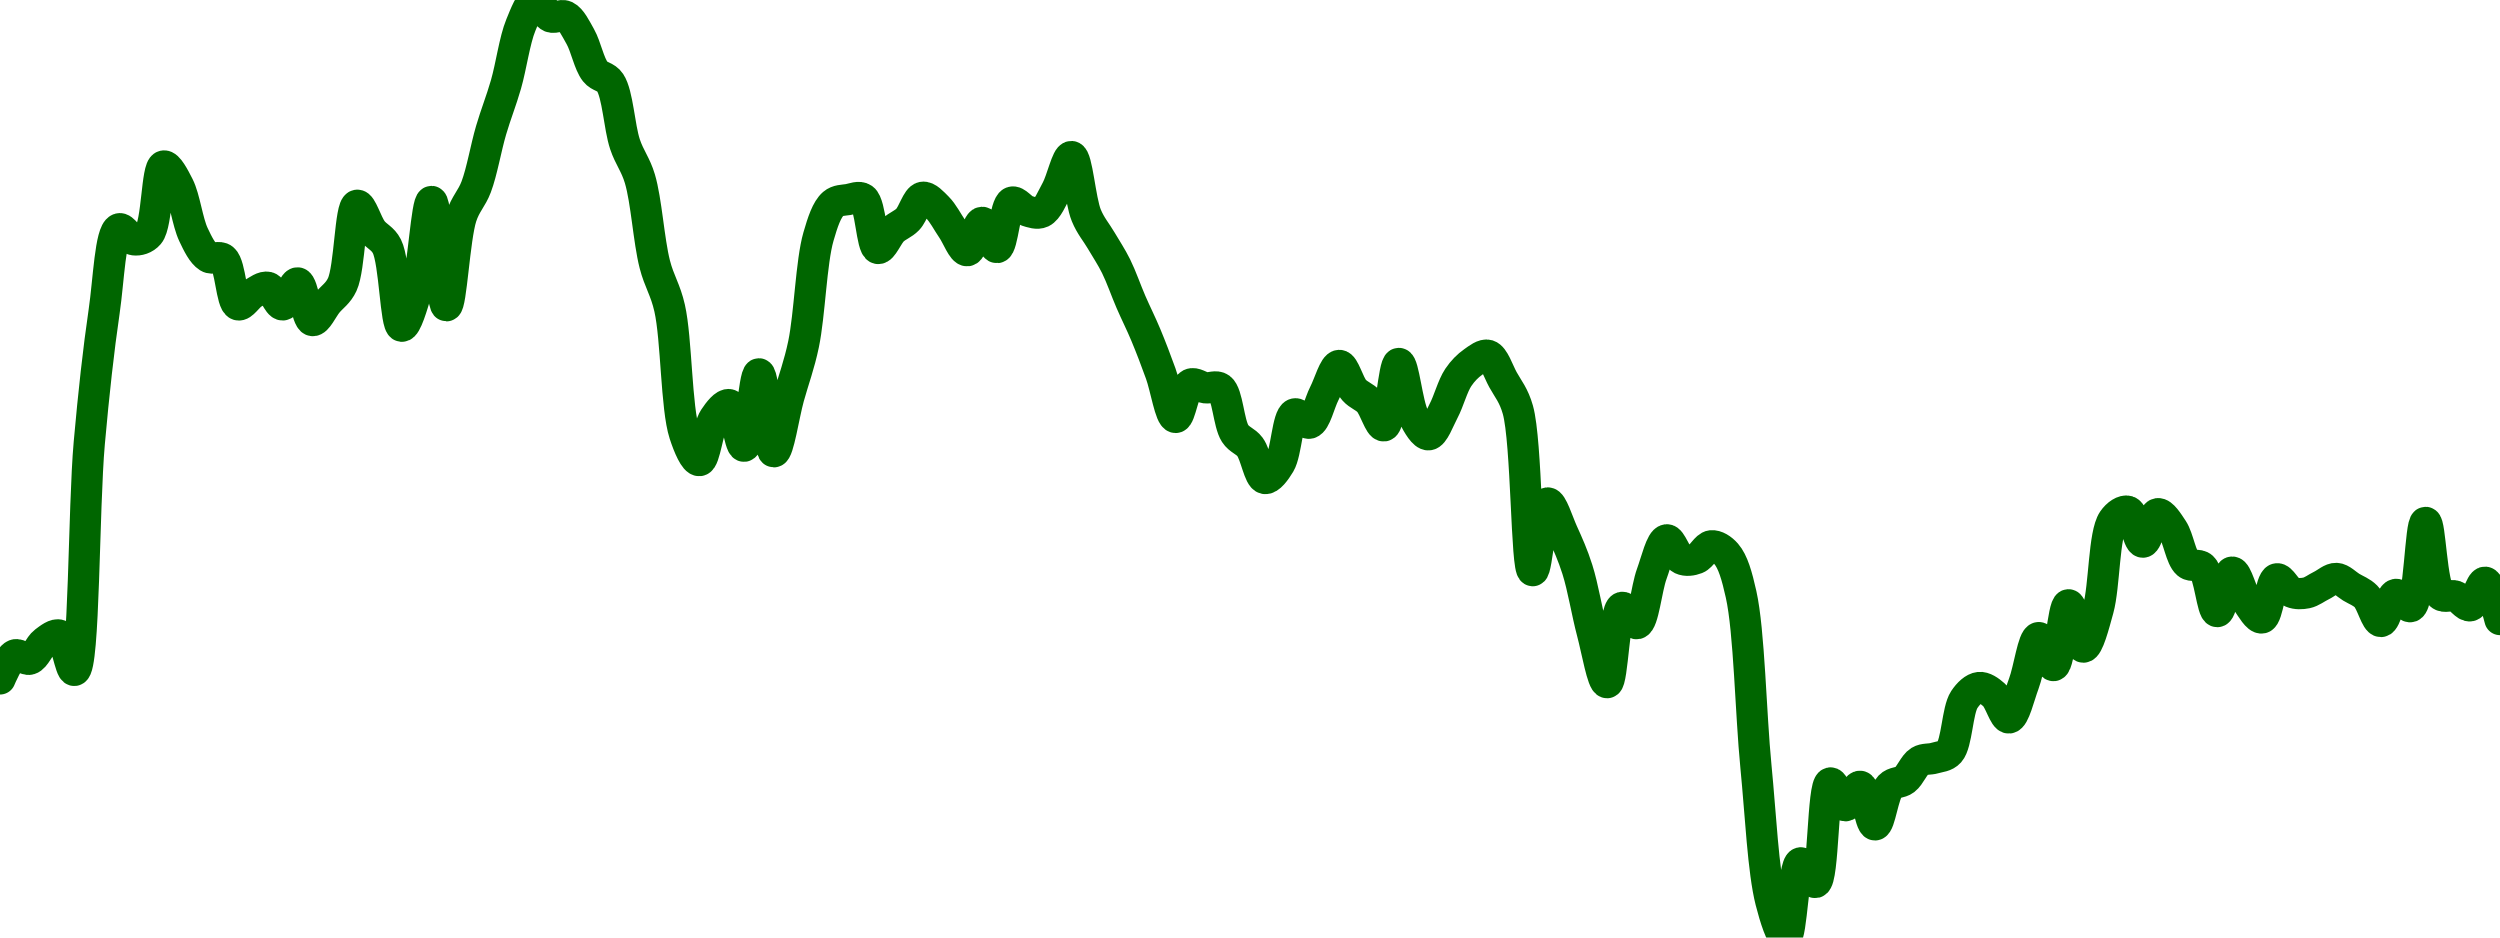 <!-- series7d: [{"tick_date":"2025-10-12 09:00:00","close":"0.01185798"},{"tick_date":"2025-10-12 10:00:00","close":"0.01193055"},{"tick_date":"2025-10-12 11:00:00","close":"0.01191773"},{"tick_date":"2025-10-12 12:00:00","close":"0.01197009"},{"tick_date":"2025-10-12 13:00:00","close":"0.01199033"},{"tick_date":"2025-10-12 14:00:00","close":"0.01188383"},{"tick_date":"2025-10-12 15:00:00","close":"0.01257288"},{"tick_date":"2025-10-12 16:00:00","close":"0.0129716"},{"tick_date":"2025-10-12 17:00:00","close":"0.01322119"},{"tick_date":"2025-10-12 18:00:00","close":"0.013188"},{"tick_date":"2025-10-12 19:00:00","close":"0.01320554"},{"tick_date":"2025-10-12 20:00:00","close":"0.0134115"},{"tick_date":"2025-10-12 21:00:00","close":"0.01335098"},{"tick_date":"2025-10-12 22:00:00","close":"0.01320379"},{"tick_date":"2025-10-12 23:00:00","close":"0.0131358"},{"tick_date":"2025-10-13 00:00:00","close":"0.01312962"},{"tick_date":"2025-10-13 01:00:00","close":"0.0129911"},{"tick_date":"2025-10-13 02:00:00","close":"0.01302574"},{"tick_date":"2025-10-13 03:00:00","close":"0.01304405"},{"tick_date":"2025-10-13 04:00:00","close":"0.01299086"},{"tick_date":"2025-10-13 05:00:00","close":"0.01305746"},{"tick_date":"2025-10-13 06:00:00","close":"0.01294338"},{"tick_date":"2025-10-13 07:00:00","close":"0.01299757"},{"tick_date":"2025-10-13 08:00:00","close":"0.0130527"},{"tick_date":"2025-10-13 09:00:00","close":"0.01329266"},{"tick_date":"2025-10-13 10:00:00","close":"0.01321631"},{"tick_date":"2025-10-13 11:00:00","close":"0.01316818"},{"tick_date":"2025-10-13 12:00:00","close":"0.01292624"},{"tick_date":"2025-10-13 13:00:00","close":"0.01303502"},{"tick_date":"2025-10-13 14:00:00","close":"0.0133041"},{"tick_date":"2025-10-13 15:00:00","close":"0.01298823"},{"tick_date":"2025-10-13 16:00:00","close":"0.01325805"},{"tick_date":"2025-10-13 17:00:00","close":"0.01334839"},{"tick_date":"2025-10-13 18:00:00","close":"0.01351969"},{"tick_date":"2025-10-13 19:00:00","close":"0.01365847"},{"tick_date":"2025-10-13 20:00:00","close":"0.01383826"},{"tick_date":"2025-10-13 21:00:00","close":"0.01391437"},{"tick_date":"2025-10-13 22:00:00","close":"0.01386345"},{"tick_date":"2025-10-13 23:00:00","close":"0.01386532"},{"tick_date":"2025-10-14 00:00:00","close":"0.01380317"},{"tick_date":"2025-10-14 01:00:00","close":"0.01369748"},{"tick_date":"2025-10-14 02:00:00","close":"0.01366422"},{"tick_date":"2025-10-14 03:00:00","close":"0.01347735"},{"tick_date":"2025-10-14 04:00:00","close":"0.01337305"},{"tick_date":"2025-10-14 05:00:00","close":"0.01311406"},{"tick_date":"2025-10-14 06:00:00","close":"0.01298101"},{"tick_date":"2025-10-14 07:00:00","close":"0.01260034"},{"tick_date":"2025-10-14 08:00:00","close":"0.01251933"},{"tick_date":"2025-10-14 09:00:00","close":"0.01264755"},{"tick_date":"2025-10-14 10:00:00","close":"0.01268864"},{"tick_date":"2025-10-14 11:00:00","close":"0.01256283"},{"tick_date":"2025-10-14 12:00:00","close":"0.01278201"},{"tick_date":"2025-10-14 13:00:00","close":"0.01254598"},{"tick_date":"2025-10-14 14:00:00","close":"0.01271114"},{"tick_date":"2025-10-14 15:00:00","close":"0.01287221"},{"tick_date":"2025-10-14 16:00:00","close":"0.0131975"},{"tick_date":"2025-10-14 17:00:00","close":"0.01329722"},{"tick_date":"2025-10-14 18:00:00","close":"0.01330994"},{"tick_date":"2025-10-14 19:00:00","close":"0.01331231"},{"tick_date":"2025-10-14 20:00:00","close":"0.01316181"},{"tick_date":"2025-10-14 21:00:00","close":"0.01321712"},{"tick_date":"2025-10-14 22:00:00","close":"0.01324975"},{"tick_date":"2025-10-14 23:00:00","close":"0.01331677"},{"tick_date":"2025-10-15 00:00:00","close":"0.01328583"},{"tick_date":"2025-10-15 01:00:00","close":"0.01322042"},{"tick_date":"2025-10-15 02:00:00","close":"0.01315502"},{"tick_date":"2025-10-15 03:00:00","close":"0.01324095"},{"tick_date":"2025-10-15 04:00:00","close":"0.01316455"},{"tick_date":"2025-10-15 05:00:00","close":"0.01330192"},{"tick_date":"2025-10-15 06:00:00","close":"0.01327588"},{"tick_date":"2025-10-15 07:00:00","close":"0.01327148"},{"tick_date":"2025-10-15 08:00:00","close":"0.01333901"},{"tick_date":"2025-10-15 09:00:00","close":"0.01344017"},{"tick_date":"2025-10-15 10:00:00","close":"0.01326189"},{"tick_date":"2025-10-15 11:00:00","close":"0.01318582"},{"tick_date":"2025-10-15 12:00:00","close":"0.01310803"},{"tick_date":"2025-10-15 13:00:00","close":"0.01299982"},{"tick_date":"2025-10-15 14:00:00","close":"0.01289995"},{"tick_date":"2025-10-15 15:00:00","close":"0.01278294"},{"tick_date":"2025-10-15 16:00:00","close":"0.01265002"},{"tick_date":"2025-10-15 17:00:00","close":"0.0127506"},{"tick_date":"2025-10-15 18:00:00","close":"0.01273976"},{"tick_date":"2025-10-15 19:00:00","close":"0.01273819"},{"tick_date":"2025-10-15 20:00:00","close":"0.01260142"},{"tick_date":"2025-10-15 21:00:00","close":"0.01256061"},{"tick_date":"2025-10-15 22:00:00","close":"0.01246506"},{"tick_date":"2025-10-15 23:00:00","close":"0.01250966"},{"tick_date":"2025-10-16 00:00:00","close":"0.01266052"},{"tick_date":"2025-10-16 01:00:00","close":"0.01263262"},{"tick_date":"2025-10-16 02:00:00","close":"0.01272297"},{"tick_date":"2025-10-16 03:00:00","close":"0.01280751"},{"tick_date":"2025-10-16 04:00:00","close":"0.0127326"},{"tick_date":"2025-10-16 05:00:00","close":"0.01269776"},{"tick_date":"2025-10-16 06:00:00","close":"0.01262452"},{"tick_date":"2025-10-16 07:00:00","close":"0.01281348"},{"tick_date":"2025-10-16 08:00:00","close":"0.01265217"},{"tick_date":"2025-10-16 09:00:00","close":"0.01259741"},{"tick_date":"2025-10-16 10:00:00","close":"0.012669"},{"tick_date":"2025-10-16 11:00:00","close":"0.01277122"},{"tick_date":"2025-10-16 12:00:00","close":"0.01281792"},{"tick_date":"2025-10-16 13:00:00","close":"0.01283803"},{"tick_date":"2025-10-16 14:00:00","close":"0.01276423"},{"tick_date":"2025-10-16 15:00:00","close":"0.01267325"},{"tick_date":"2025-10-16 16:00:00","close":"0.01218587"},{"tick_date":"2025-10-16 17:00:00","close":"0.01239088"},{"tick_date":"2025-10-16 18:00:00","close":"0.0123022"},{"tick_date":"2025-10-16 19:00:00","close":"0.01218957"},{"tick_date":"2025-10-16 20:00:00","close":"0.01199942"},{"tick_date":"2025-10-16 21:00:00","close":"0.01184667"},{"tick_date":"2025-10-16 22:00:00","close":"0.0120746"},{"tick_date":"2025-10-16 23:00:00","close":"0.01202535"},{"tick_date":"2025-10-17 00:00:00","close":"0.01217624"},{"tick_date":"2025-10-17 01:00:00","close":"0.01227923"},{"tick_date":"2025-10-17 02:00:00","close":"0.0122211"},{"tick_date":"2025-10-17 03:00:00","close":"0.01222272"},{"tick_date":"2025-10-17 04:00:00","close":"0.0122611"},{"tick_date":"2025-10-17 05:00:00","close":"0.01223663"},{"tick_date":"2025-10-17 06:00:00","close":"0.01211421"},{"tick_date":"2025-10-17 07:00:00","close":"0.01159204"},{"tick_date":"2025-10-17 08:00:00","close":"0.01118445"},{"tick_date":"2025-10-17 09:00:00","close":"0.01107469"},{"tick_date":"2025-10-17 10:00:00","close":"0.01130082"},{"tick_date":"2025-10-17 11:00:00","close":"0.01124147"},{"tick_date":"2025-10-17 12:00:00","close":"0.0115428"},{"tick_date":"2025-10-17 13:00:00","close":"0.01147369"},{"tick_date":"2025-10-17 14:00:00","close":"0.01153263"},{"tick_date":"2025-10-17 15:00:00","close":"0.01141586"},{"tick_date":"2025-10-17 16:00:00","close":"0.01153255"},{"tick_date":"2025-10-17 17:00:00","close":"0.01155271"},{"tick_date":"2025-10-17 18:00:00","close":"0.0116086"},{"tick_date":"2025-10-17 19:00:00","close":"0.01161808"},{"tick_date":"2025-10-17 20:00:00","close":"0.01163663"},{"tick_date":"2025-10-17 21:00:00","close":"0.01179529"},{"tick_date":"2025-10-17 22:00:00","close":"0.01183191"},{"tick_date":"2025-10-17 23:00:00","close":"0.01180954"},{"tick_date":"2025-10-18 00:00:00","close":"0.01173975"},{"tick_date":"2025-10-18 01:00:00","close":"0.01184377"},{"tick_date":"2025-10-18 02:00:00","close":"0.01198307"},{"tick_date":"2025-10-18 03:00:00","close":"0.0118984"},{"tick_date":"2025-10-18 04:00:00","close":"0.01208243"},{"tick_date":"2025-10-18 05:00:00","close":"0.0119543"},{"tick_date":"2025-10-18 06:00:00","close":"0.01206945"},{"tick_date":"2025-10-18 07:00:00","close":"0.01233828"},{"tick_date":"2025-10-18 08:00:00","close":"0.01236561"},{"tick_date":"2025-10-18 09:00:00","close":"0.01227229"},{"tick_date":"2025-10-18 10:00:00","close":"0.01235835"},{"tick_date":"2025-10-18 11:00:00","close":"0.01231091"},{"tick_date":"2025-10-18 12:00:00","close":"0.01220742"},{"tick_date":"2025-10-18 13:00:00","close":"0.01219574"},{"tick_date":"2025-10-18 14:00:00","close":"0.01206192"},{"tick_date":"2025-10-18 15:00:00","close":"0.01218145"},{"tick_date":"2025-10-18 16:00:00","close":"0.01209258"},{"tick_date":"2025-10-18 17:00:00","close":"0.01204269"},{"tick_date":"2025-10-18 18:00:00","close":"0.01216102"},{"tick_date":"2025-10-18 19:00:00","close":"0.01212068"},{"tick_date":"2025-10-18 20:00:00","close":"0.01211853"},{"tick_date":"2025-10-18 21:00:00","close":"0.01214086"},{"tick_date":"2025-10-18 22:00:00","close":"0.01216229"},{"tick_date":"2025-10-18 23:00:00","close":"0.01213581"},{"tick_date":"2025-10-19 00:00:00","close":"0.01210747"},{"tick_date":"2025-10-19 01:00:00","close":"0.01203191"},{"tick_date":"2025-10-19 02:00:00","close":"0.01211386"},{"tick_date":"2025-10-19 03:00:00","close":"0.01207698"},{"tick_date":"2025-10-19 04:00:00","close":"0.01233202"},{"tick_date":"2025-10-19 05:00:00","close":"0.0121133"},{"tick_date":"2025-10-19 06:00:00","close":"0.0121088"},{"tick_date":"2025-10-19 07:00:00","close":"0.01207946"},{"tick_date":"2025-10-19 08:00:00","close":"0.01215077"},{"tick_date":"2025-10-19 09:00:00","close":"0.01203782"}] -->

<svg width="160" height="60" viewBox="0 0 160 60" xmlns="http://www.w3.org/2000/svg">
  <defs>
    <linearGradient id="grad-area" x1="0" y1="0" x2="0" y2="1">
      <stop offset="0%" stop-color="rgba(76,175,80,.2)" />
      <stop offset="100%" stop-color="rgba(0,0,0,0)" />
    </linearGradient>
  </defs>

  <path d="M0,43.45C0,43.45,0.571,42.064,0.952,41.916C1.235,41.807,1.613,42.275,1.905,42.187C2.26,42.081,2.508,41.341,2.857,41.081C3.152,40.861,3.536,40.546,3.81,40.653C4.229,40.818,4.499,42.948,4.762,42.904C5.405,42.795,5.341,32.534,5.714,28.345C5.999,25.151,6.304,22.395,6.667,19.92C6.955,17.952,7.058,14.87,7.619,14.646C7.883,14.541,8.241,15.304,8.571,15.348C8.878,15.388,9.26,15.286,9.524,14.977C10.075,14.333,10.025,10.722,10.476,10.625C10.746,10.567,11.15,11.354,11.429,11.904C11.826,12.689,11.995,14.197,12.381,15.014C12.662,15.609,12.954,16.212,13.333,16.451C13.616,16.628,14.018,16.358,14.286,16.581C14.764,16.981,14.803,19.373,15.238,19.508C15.51,19.592,15.86,18.966,16.19,18.776C16.497,18.601,16.849,18.317,17.143,18.389C17.494,18.476,17.788,19.53,18.095,19.513C18.425,19.495,18.757,18.074,19.048,18.106C19.406,18.145,19.625,20.456,20,20.516C20.284,20.562,20.636,19.755,20.952,19.371C21.271,18.985,21.639,18.779,21.905,18.206C22.398,17.147,22.409,13.215,22.857,13.136C23.127,13.089,23.465,14.289,23.81,14.749C24.107,15.146,24.497,15.242,24.762,15.766C25.274,16.779,25.313,20.836,25.714,20.878C25.992,20.907,26.392,19.536,26.667,18.58C27.084,17.125,27.313,12.891,27.619,12.894C27.95,12.898,28.241,19.565,28.571,19.569C28.878,19.572,29.079,15.237,29.524,13.867C29.794,13.035,30.192,12.713,30.476,11.959C30.852,10.959,31.094,9.478,31.429,8.339C31.732,7.306,32.08,6.453,32.381,5.407C32.72,4.228,32.932,2.584,33.333,1.608C33.611,0.934,33.944,0.032,34.286,0C34.585,-0.028,34.881,0.924,35.238,1.076C35.529,1.2,35.905,0.898,36.19,1.036C36.563,1.217,36.851,1.835,37.143,2.35C37.499,2.979,37.697,4.079,38.095,4.583C38.373,4.934,38.781,4.884,39.048,5.285C39.541,6.029,39.629,8.122,40,9.234C40.286,10.089,40.678,10.519,40.952,11.438C41.37,12.835,41.52,15.399,41.905,16.91C42.186,18.014,42.587,18.525,42.857,19.721C43.304,21.696,43.272,26.103,43.81,27.764C44.074,28.581,44.469,29.501,44.762,29.476C45.116,29.446,45.303,27.388,45.714,26.767C45.99,26.351,46.391,25.83,46.667,25.899C47.075,26,47.333,28.577,47.619,28.557C47.989,28.531,48.259,23.924,48.571,23.926C48.895,23.928,49.175,28.899,49.524,28.913C49.819,28.924,50.157,26.579,50.476,25.423C50.792,24.281,51.149,23.363,51.429,22.02C51.82,20.138,51.916,16.757,52.381,15.147C52.649,14.218,52.914,13.4,53.333,13.04C53.607,12.804,53.965,12.824,54.286,12.771C54.6,12.719,54.972,12.534,55.238,12.721C55.734,13.071,55.781,15.82,56.19,15.901C56.466,15.956,56.803,15.053,57.143,14.732C57.443,14.449,57.802,14.346,58.095,14.043C58.448,13.677,58.693,12.695,59.048,12.627C59.34,12.571,59.707,12.988,60,13.281C60.353,13.633,60.635,14.202,60.952,14.663C61.27,15.123,61.602,16.063,61.905,16.044C62.24,16.024,62.532,14.237,62.857,14.229C63.168,14.221,63.522,15.874,63.81,15.843C64.176,15.803,64.312,13.112,64.762,12.941C65.032,12.837,65.385,13.385,65.714,13.491C66.021,13.589,66.384,13.718,66.667,13.584C67.046,13.404,67.323,12.694,67.619,12.157C67.965,11.529,68.285,9.995,68.571,10.019C68.94,10.051,69.123,12.816,69.524,13.786C69.801,14.459,70.16,14.854,70.476,15.394C70.795,15.938,71.13,16.434,71.429,17.037C71.77,17.727,72.058,18.579,72.381,19.324C72.693,20.043,73.026,20.698,73.333,21.434C73.662,22.221,73.977,23.053,74.286,23.906C74.613,24.809,74.899,26.699,75.238,26.715C75.539,26.729,75.769,24.797,76.19,24.589C76.464,24.455,76.823,24.775,77.143,24.819C77.458,24.861,77.828,24.651,78.095,24.852C78.573,25.21,78.626,27.094,79.048,27.742C79.321,28.162,79.716,28.22,80,28.604C80.375,29.11,80.583,30.557,80.952,30.623C81.239,30.673,81.632,30.134,81.905,29.68C82.334,28.965,82.394,26.669,82.857,26.493C83.126,26.391,83.529,27.162,83.81,27.082C84.197,26.972,84.44,25.797,84.762,25.173C85.075,24.566,85.389,23.395,85.714,23.387C86.025,23.379,86.307,24.566,86.667,24.97C86.957,25.296,87.328,25.382,87.619,25.706C87.977,26.104,88.296,27.297,88.571,27.253C88.985,27.187,89.194,23.267,89.524,23.261C89.83,23.255,90.056,25.862,90.476,26.669C90.75,27.194,91.124,27.846,91.429,27.826C91.761,27.805,92.083,26.875,92.381,26.314C92.724,25.669,92.96,24.71,93.333,24.154C93.618,23.73,93.943,23.407,94.286,23.167C94.584,22.958,94.954,22.654,95.238,22.742C95.614,22.859,95.885,23.747,96.19,24.301C96.522,24.902,96.879,25.294,97.143,26.224C97.721,28.265,97.677,36.496,98.095,36.522C98.369,36.539,98.645,32.241,99.048,32.19C99.325,32.155,99.697,33.395,100,34.064C100.335,34.803,100.665,35.535,100.952,36.444C101.318,37.597,101.569,39.2,101.905,40.461C102.208,41.6,102.564,43.702,102.857,43.689C103.211,43.673,103.313,39.012,103.81,38.873C104.076,38.798,104.488,39.976,104.762,39.913C105.182,39.817,105.365,37.677,105.714,36.725C106.009,35.921,106.308,34.594,106.667,34.549C106.957,34.513,107.252,35.606,107.619,35.777C107.906,35.912,108.273,35.859,108.571,35.743C108.914,35.61,109.194,34.967,109.524,34.932C109.831,34.9,110.204,35.135,110.476,35.449C110.91,35.95,111.164,36.85,111.429,38.036C111.959,40.413,112.042,45.621,112.381,49.069C112.681,52.119,112.839,55.742,113.333,57.681C113.599,58.724,114.006,60.027,114.286,60C114.676,59.962,114.767,55.331,115.238,55.222C115.506,55.16,115.926,56.544,116.19,56.476C116.725,56.339,116.633,50.22,117.143,50.109C117.408,50.051,117.769,51.557,118.095,51.569C118.405,51.581,118.762,50.283,119.048,50.324C119.419,50.377,119.682,52.791,120,52.791C120.317,52.791,120.52,50.782,120.952,50.326C121.224,50.039,121.612,50.125,121.905,49.9C122.258,49.628,122.496,48.94,122.857,48.719C123.146,48.542,123.496,48.615,123.81,48.519C124.132,48.419,124.495,48.425,124.762,48.127C125.252,47.577,125.26,45.463,125.714,44.774C125.984,44.366,126.337,44.037,126.667,44.001C126.974,43.966,127.332,44.217,127.619,44.473C127.987,44.802,128.275,45.972,128.571,45.948C128.918,45.919,129.224,44.544,129.524,43.75C129.864,42.848,130.117,40.838,130.476,40.807C130.767,40.781,131.149,42.631,131.429,42.596C131.821,42.547,132.032,38.724,132.381,38.707C132.676,38.693,133.008,41.409,133.333,41.415C133.644,41.42,134.01,39.979,134.286,38.982C134.695,37.5,134.64,34.184,135.238,33.301C135.501,32.913,135.911,32.641,136.19,32.724C136.582,32.84,136.82,34.69,137.143,34.696C137.455,34.701,137.74,32.927,138.095,32.877C138.387,32.837,138.763,33.45,139.048,33.88C139.422,34.444,139.575,35.703,140,36.066C140.273,36.3,140.684,36.063,140.952,36.313C141.419,36.748,141.579,39.135,141.905,39.141C142.215,39.146,142.517,36.634,142.857,36.615C143.157,36.599,143.454,37.976,143.81,38.493C144.101,38.918,144.481,39.6,144.762,39.547C145.148,39.475,145.313,37.144,145.714,37.047C145.992,36.979,146.322,37.758,146.667,37.899C146.964,38.021,147.31,38.009,147.619,37.945C147.946,37.876,148.253,37.627,148.571,37.473C148.888,37.319,149.21,37.006,149.524,37.02C149.845,37.034,150.16,37.387,150.476,37.579C150.795,37.773,151.142,37.885,151.429,38.178C151.797,38.555,152.068,39.78,152.381,39.775C152.703,39.769,152.968,38.114,153.333,38.043C153.621,37.988,154.022,38.92,154.286,38.822C154.842,38.616,154.908,33.438,155.238,33.434C155.545,33.429,155.606,37.528,156.19,38.055C156.454,38.292,156.838,38.043,157.143,38.15C157.475,38.267,157.806,38.833,158.095,38.77C158.457,38.691,158.754,37.236,159.048,37.263C159.4,37.296,160,39.65,160,39.65"
        fill="none"
        stroke="#006600"
        stroke-width="2"
        stroke-linejoin="round"
        stroke-linecap="round"
        />
</svg>